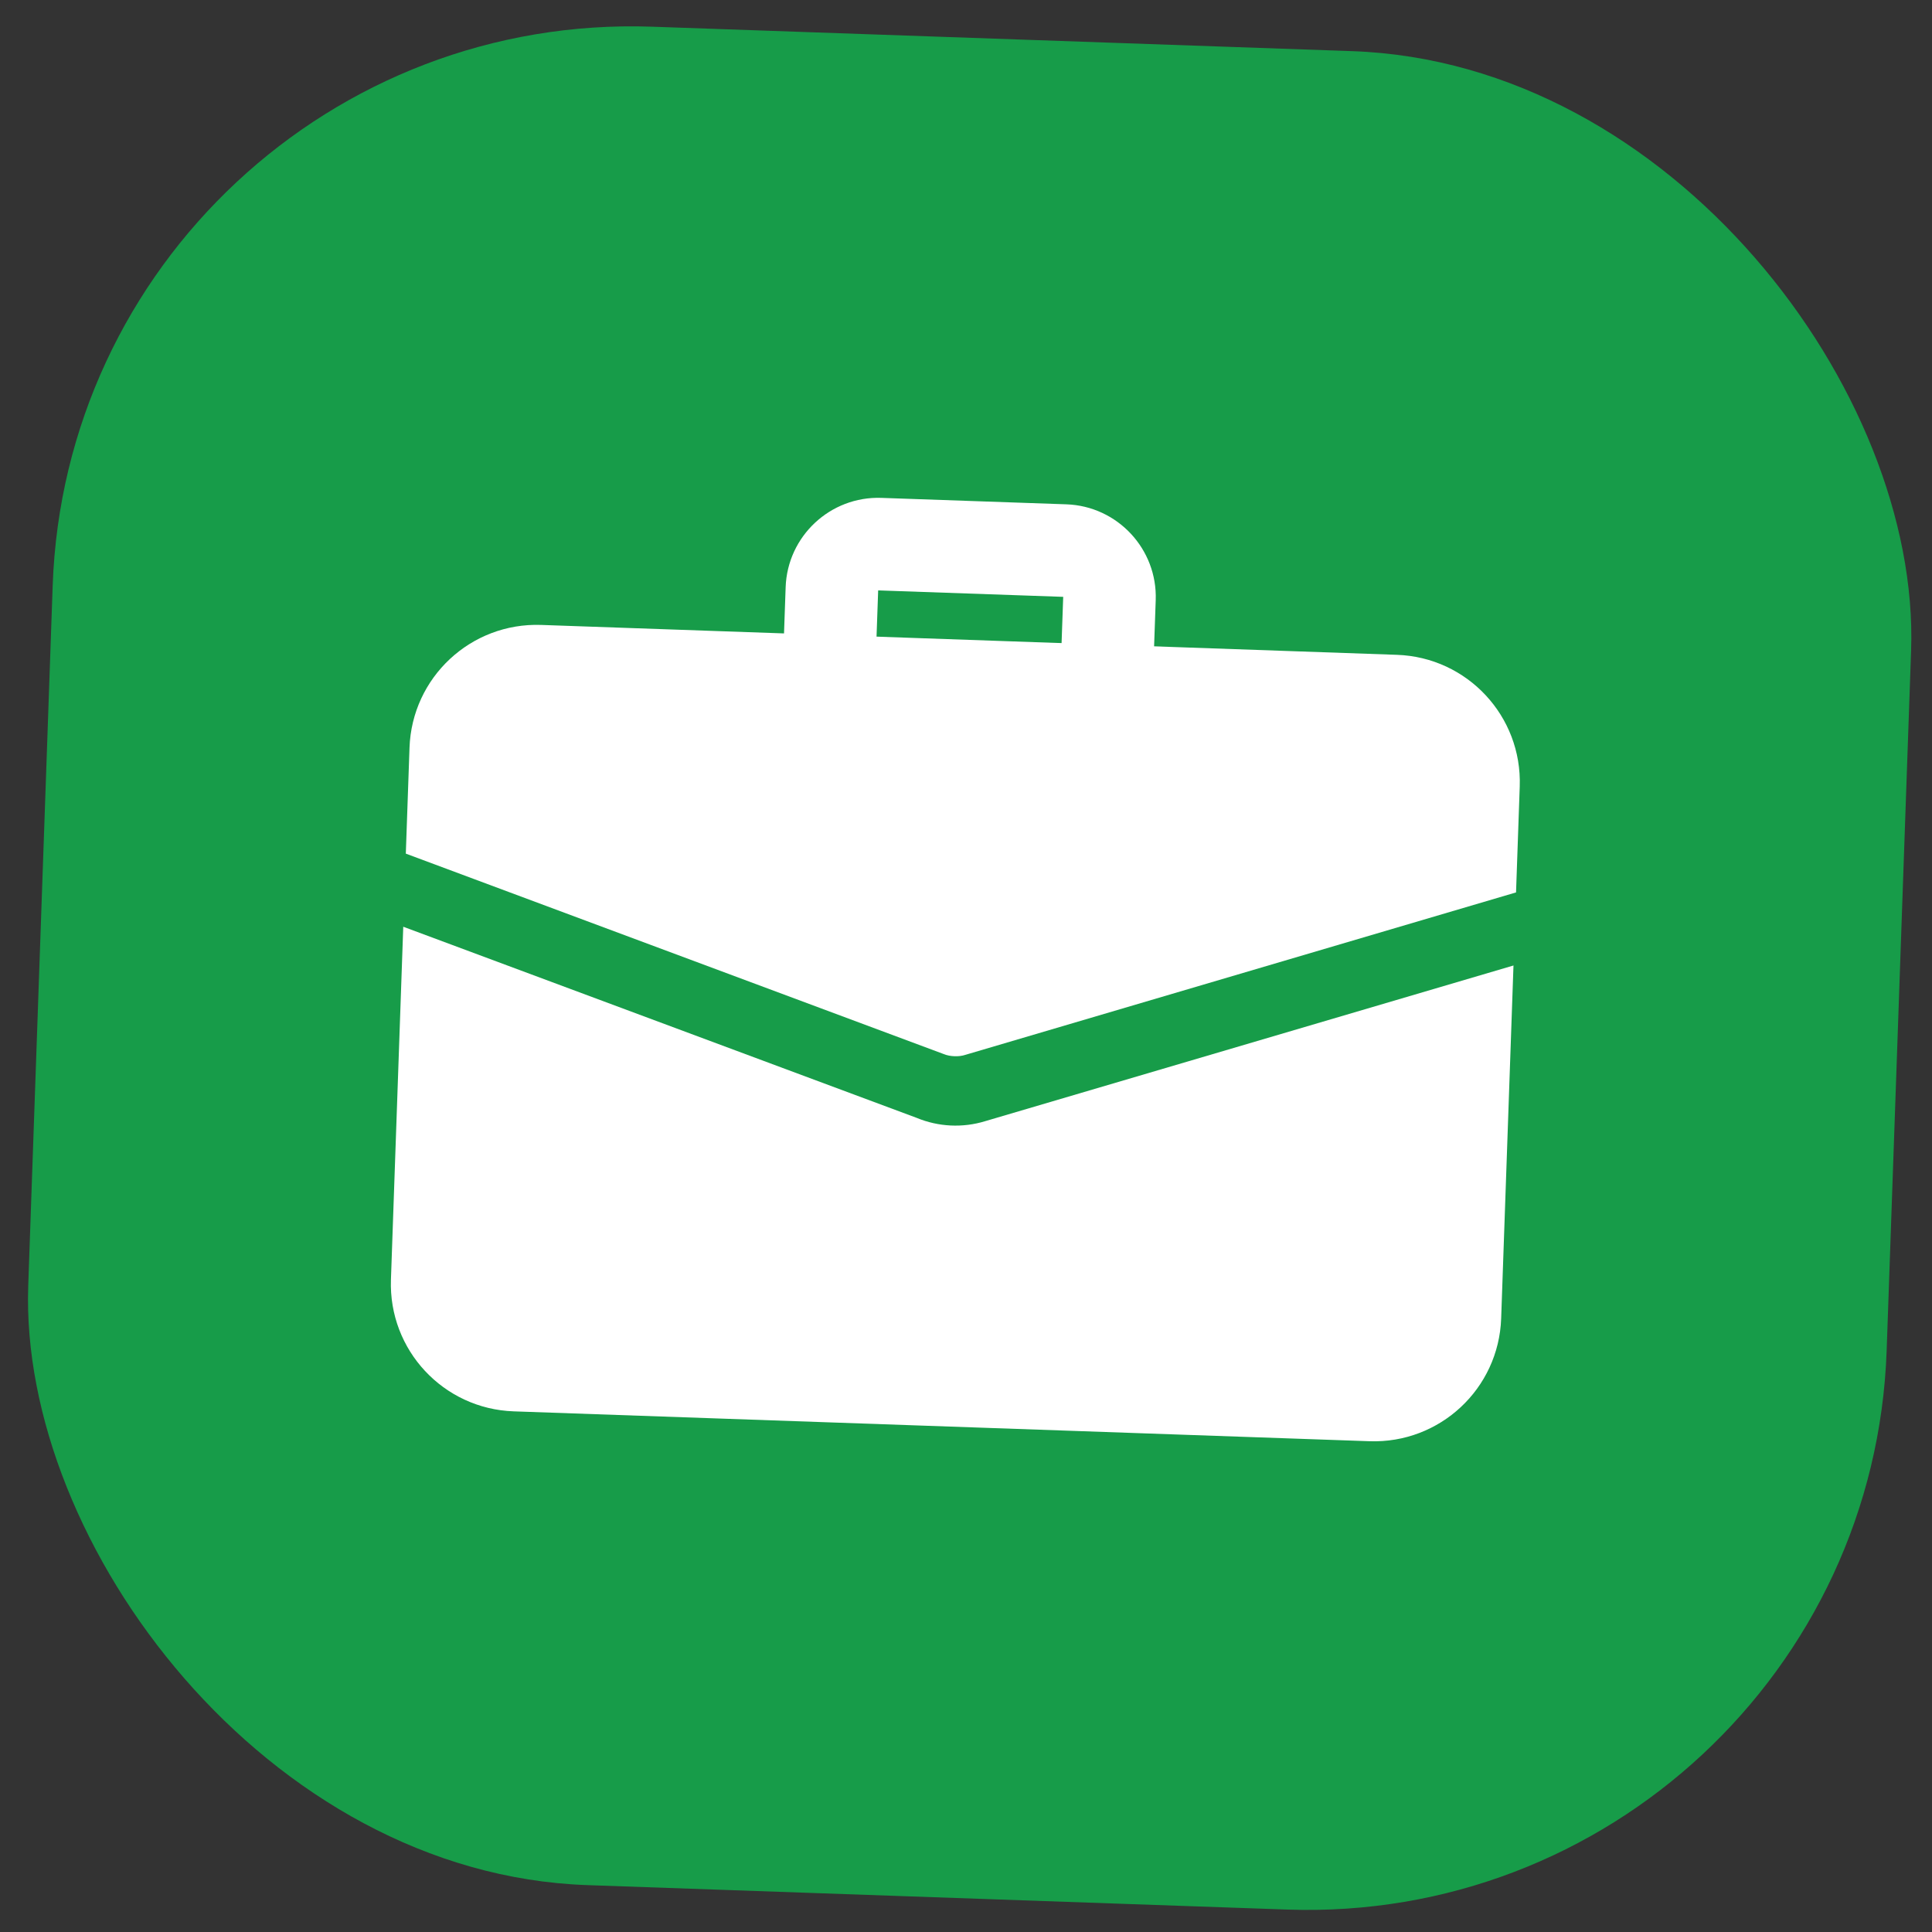 <?xml version="1.0" encoding="UTF-8"?> <svg xmlns="http://www.w3.org/2000/svg" width="80" height="80" viewBox="0 0 80 80" fill="none"><rect x="0" y="0" width="80" height="80" fill="#333333" stroke="none"/><rect x="3.019" y="0.268" width="77" height="77" rx="24" transform="rotate(2 3.019 0.268)" fill="#179C49"></rect><path d="M45.773 29.57C45.265 29.552 44.785 29.333 44.438 28.962C44.091 28.59 43.907 28.096 43.924 27.588L44.025 24.714L36.363 24.447L36.262 27.32C36.245 27.828 36.026 28.308 35.654 28.655C35.282 29.002 34.788 29.186 34.28 29.169C33.772 29.151 33.292 28.932 32.945 28.56C32.598 28.189 32.414 27.694 32.431 27.186L32.532 24.313C32.605 22.2 34.384 20.542 36.496 20.616L44.158 20.883C46.271 20.957 47.929 22.735 47.856 24.848L47.755 27.721C47.738 28.229 47.519 28.71 47.147 29.056C46.775 29.403 46.281 29.588 45.773 29.57ZM40.792 46.426C39.861 46.711 38.859 46.662 37.959 46.289L16.698 38.374L16.188 52.989C16.086 55.901 18.36 58.339 21.271 58.441L56.708 59.678C59.62 59.78 62.058 57.506 62.16 54.595L62.67 39.979L40.792 46.426Z" fill="white"></path><path d="M62.929 32.566L62.776 36.953L39.987 43.675C39.832 43.727 39.678 43.741 39.525 43.736C39.371 43.73 39.219 43.706 39.068 43.643L16.804 35.347L16.957 30.961C17.058 28.049 19.497 25.776 22.408 25.877L57.845 27.115C60.757 27.216 63.031 29.655 62.929 32.566Z" fill="white"></path></svg> 